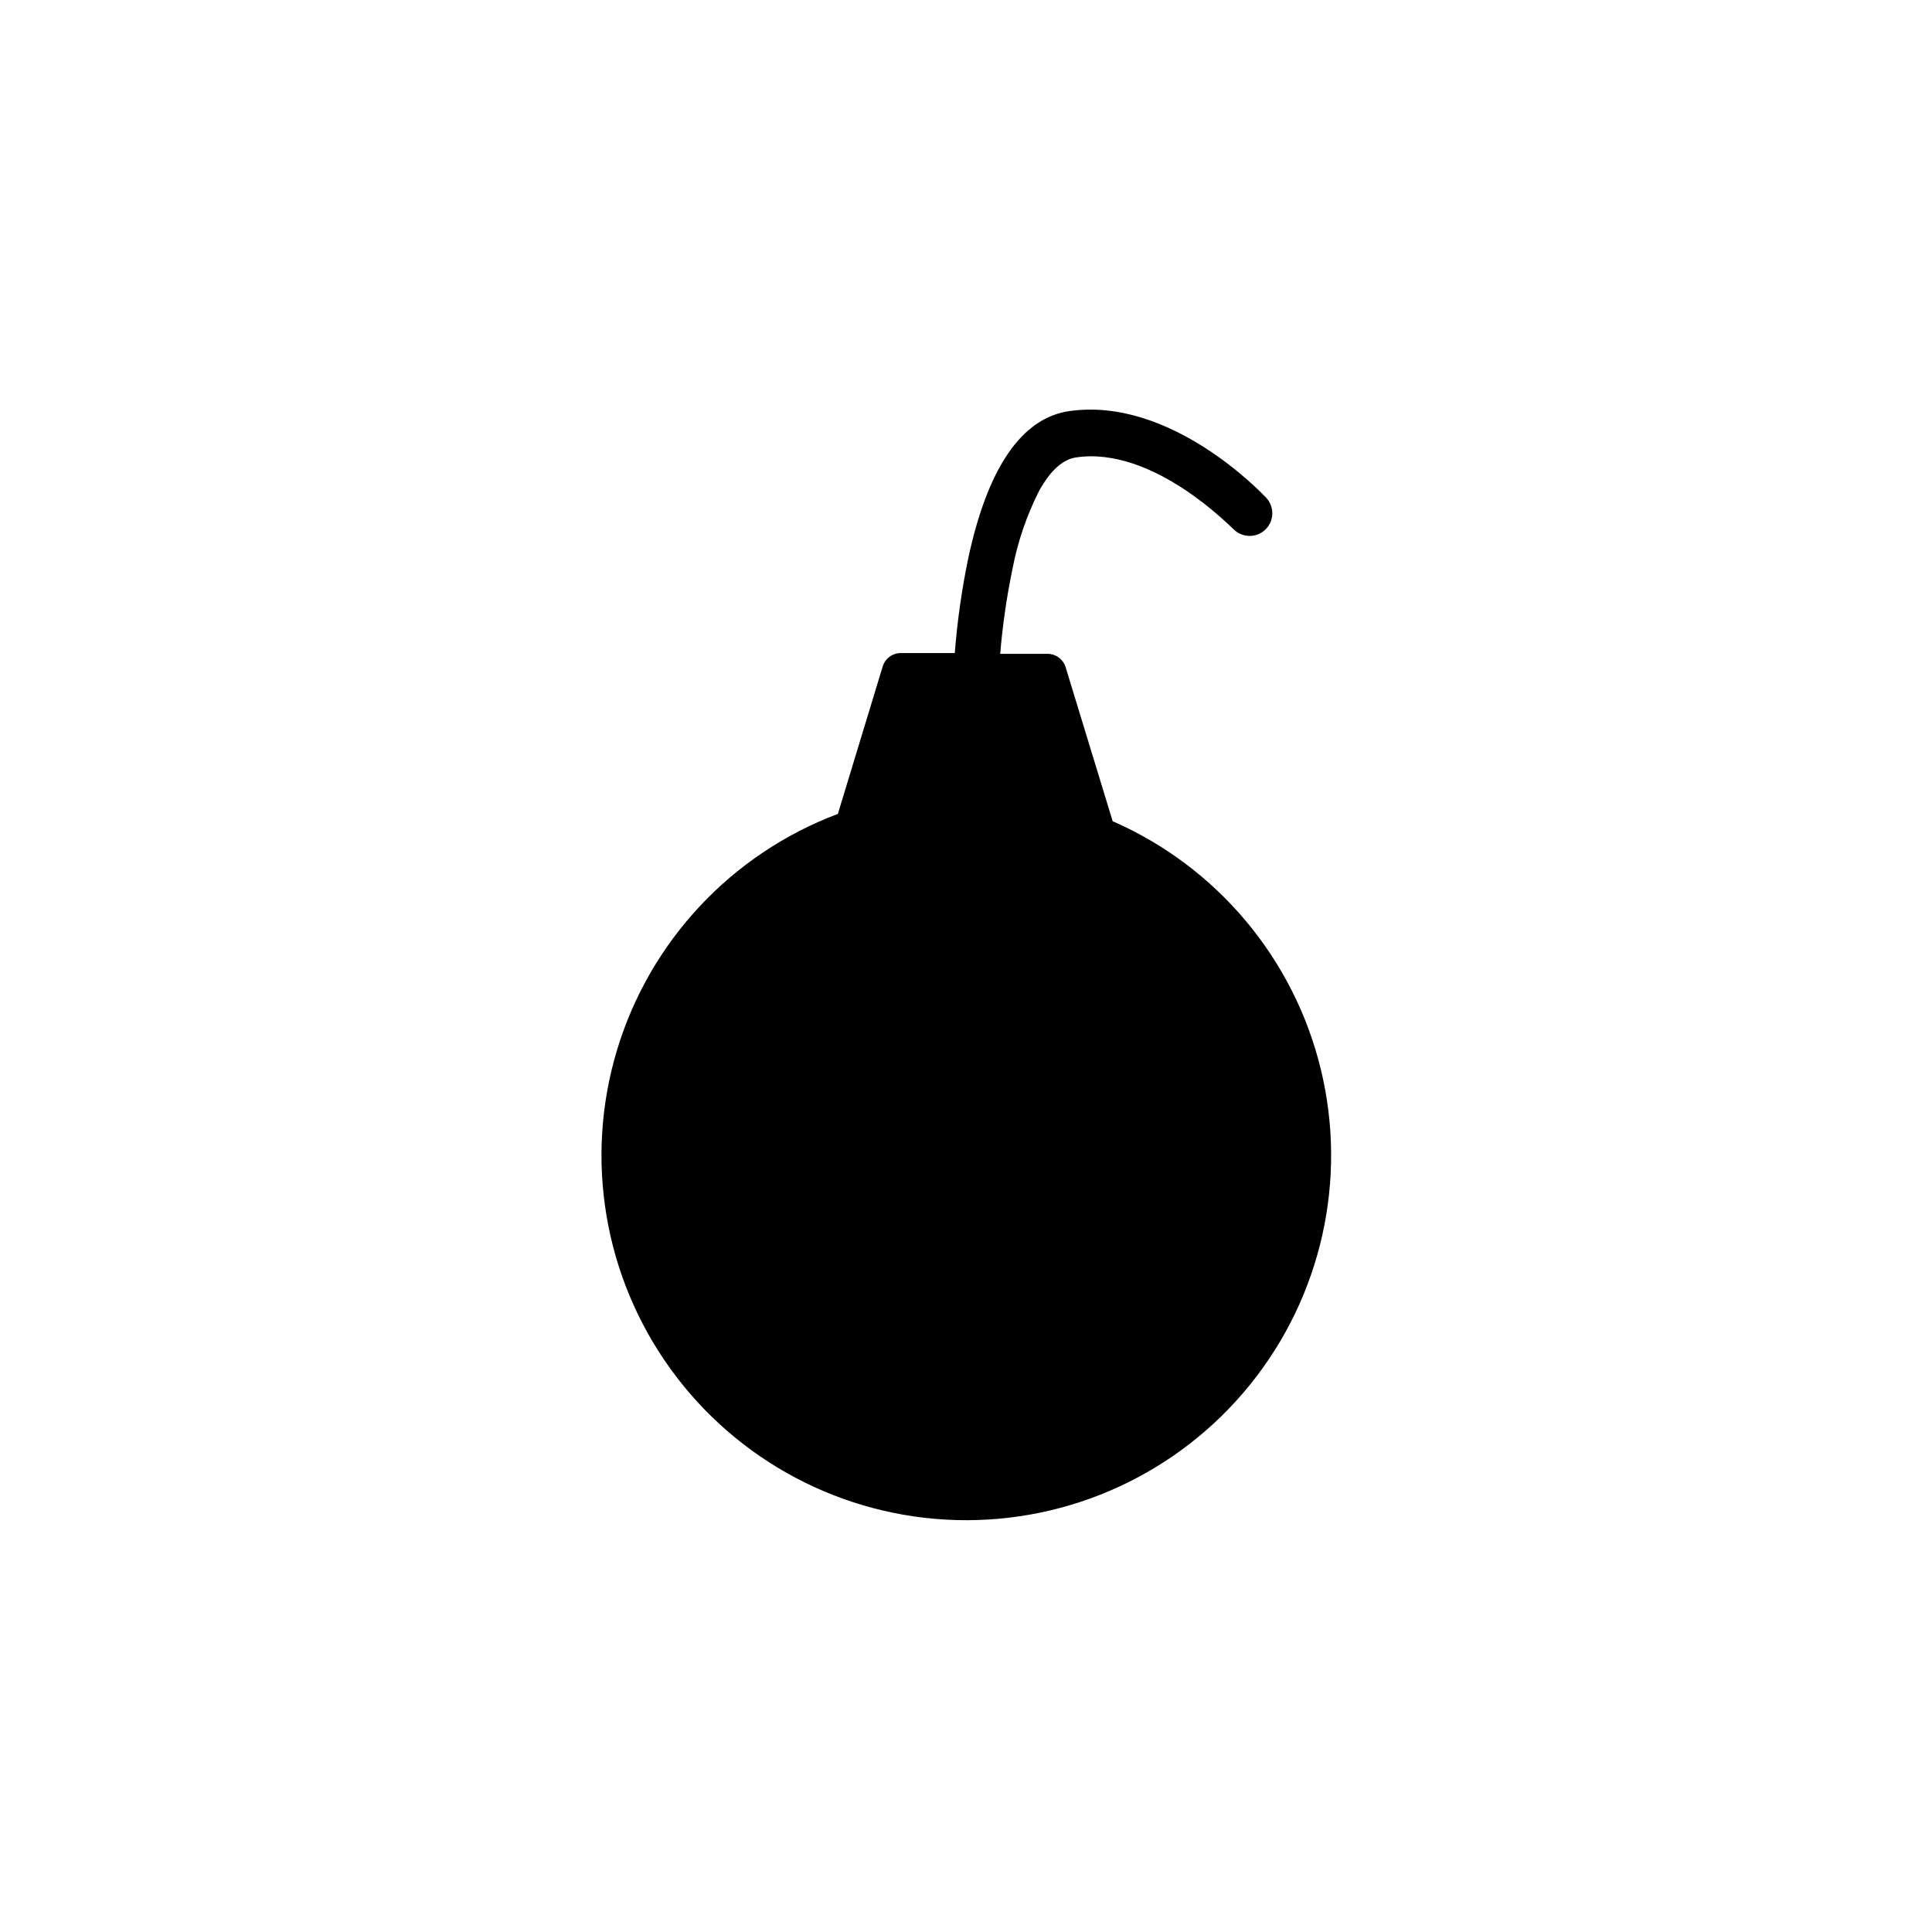 <?xml version="1.0" encoding="UTF-8"?>
<!-- Uploaded to: SVG Repo, www.svgrepo.com, Generator: SVG Repo Mixer Tools -->
<svg fill="#000000" width="800px" height="800px" version="1.1" viewBox="144 144 512 512" xmlns="http://www.w3.org/2000/svg">
 <path d="m438.94 361.86-12.496-40.91h0.004c-0.629-2.242-2.711-3.762-5.039-3.676h-12.344c0.621-7.516 1.699-14.984 3.227-22.371 1.375-7.25 3.766-14.273 7.102-20.855 2.973-5.34 6.246-8.312 9.723-8.816 20.605-3.125 41.414 18.891 41.668 18.891 2.266 2.422 6.066 2.547 8.488 0.277 1.16-1.09 1.844-2.594 1.895-4.188 0.055-1.59-0.527-3.137-1.617-4.301-1.008-1.059-25.191-26.801-52.145-22.973-12.695 1.812-21.766 15.113-26.902 39.449-1.672 8.148-2.832 16.391-3.477 24.684h-14.109c-2.328-0.086-4.41 1.438-5.035 3.68l-11.84 38.945c-28.199 10.605-49.84 33.746-58.531 62.59-8.691 28.844-3.445 60.09 14.195 84.512s45.652 39.223 75.77 40.035c30.113 0.809 58.883-12.461 77.812-35.895 18.93-23.438 25.855-54.355 18.727-83.625-7.125-29.27-27.488-53.543-55.074-65.652z"/>
</svg>